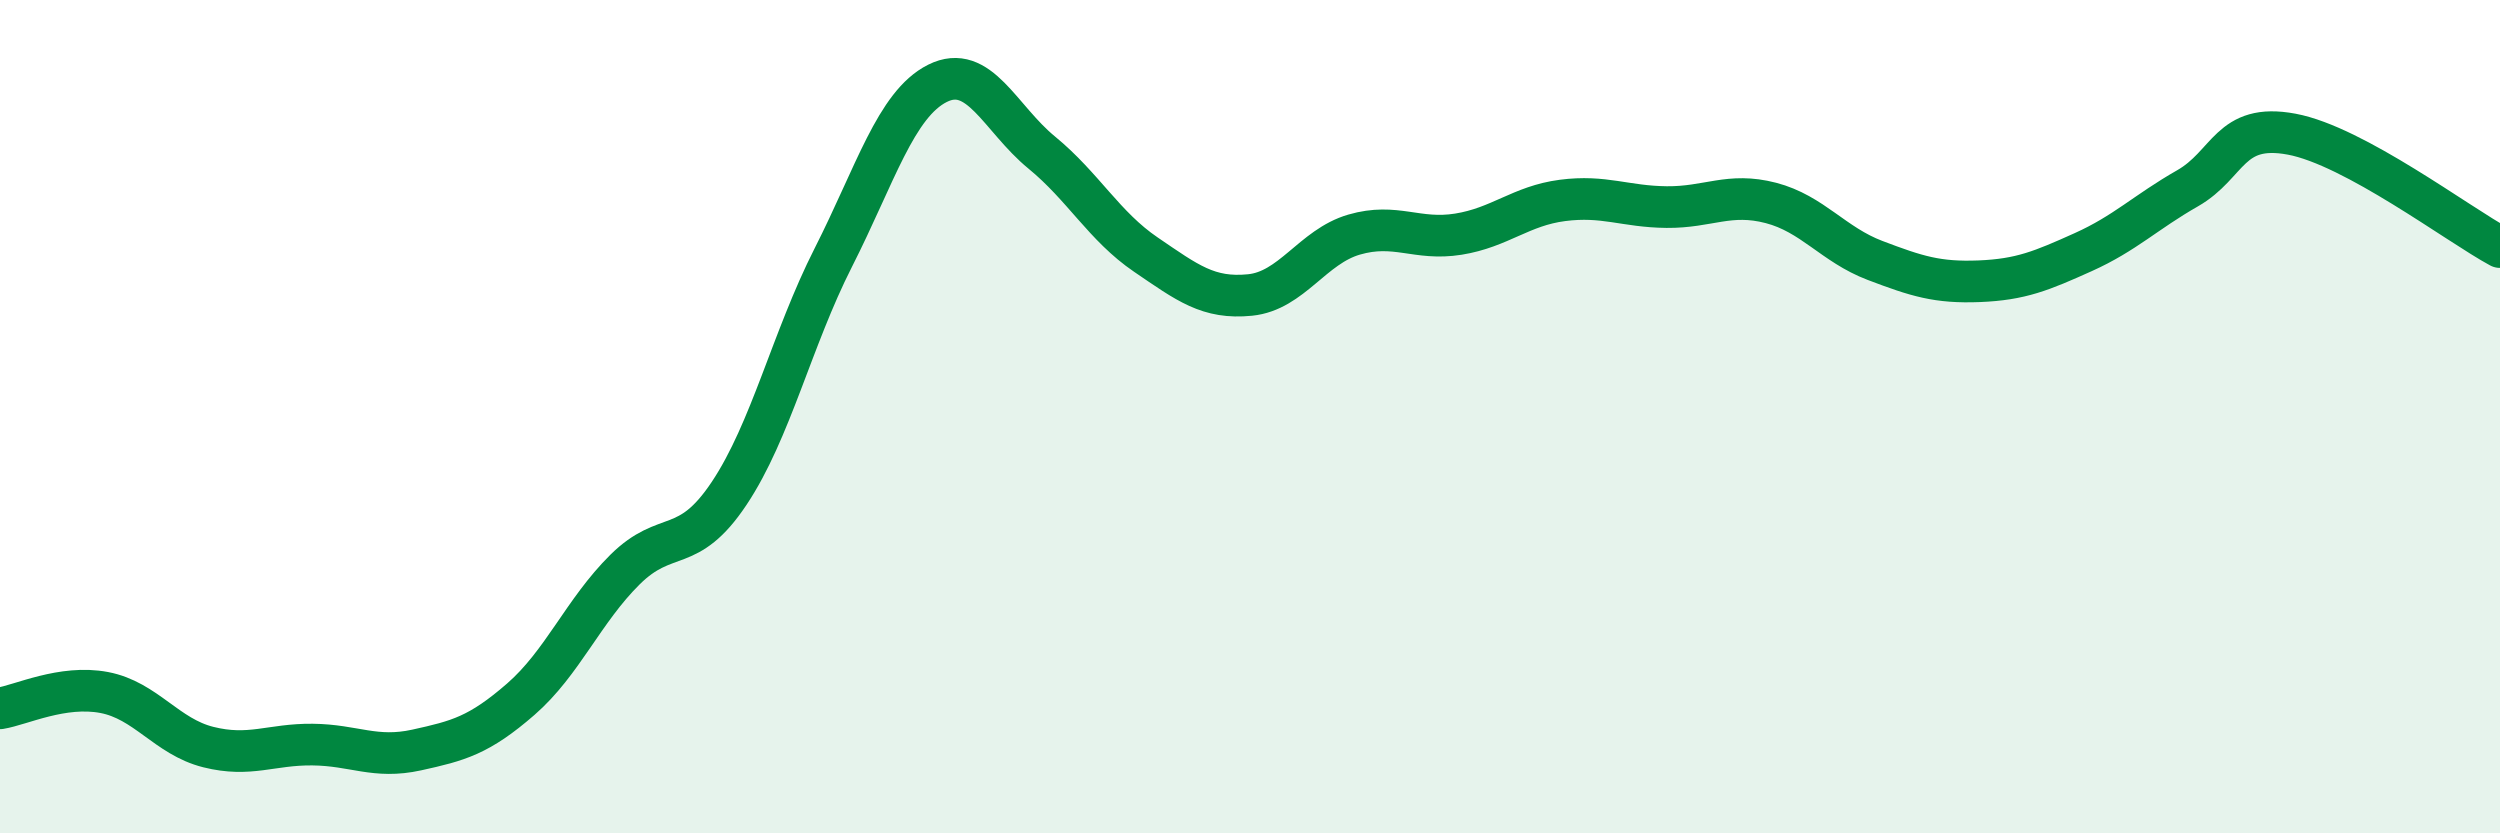 
    <svg width="60" height="20" viewBox="0 0 60 20" xmlns="http://www.w3.org/2000/svg">
      <path
        d="M 0,17 C 0.5,16.92 1.5,16.43 2.5,16.62 C 3.5,16.81 4,17.68 5,17.93 C 6,18.18 6.5,17.86 7.5,17.87 C 8.5,17.88 9,18.22 10,18 C 11,17.78 11.5,17.65 12.5,16.78 C 13.5,15.91 14,14.66 15,13.67 C 16,12.68 16.5,13.34 17.5,11.84 C 18.5,10.34 19,8.15 20,6.18 C 21,4.21 21.5,2.5 22.5,2 C 23.5,1.5 24,2.84 25,3.66 C 26,4.48 26.5,5.43 27.5,6.11 C 28.5,6.79 29,7.18 30,7.08 C 31,6.98 31.5,5.92 32.5,5.63 C 33.5,5.34 34,5.78 35,5.62 C 36,5.46 36.5,4.94 37.5,4.81 C 38.5,4.68 39,4.96 40,4.97 C 41,4.98 41.5,4.61 42.5,4.87 C 43.5,5.13 44,5.87 45,6.25 C 46,6.63 46.5,6.79 47.5,6.75 C 48.5,6.71 49,6.5 50,6.05 C 51,5.6 51.5,5.09 52.5,4.52 C 53.5,3.95 53.5,2.94 55,3.22 C 56.5,3.5 59,5.39 60,5.93L60 20L0 20Z"
        fill="#008740"
        opacity="0.1"
        stroke-linecap="round"
        stroke-linejoin="round"
      />
      <path
        d="M 0,17 C 0.5,16.92 1.5,16.43 2.5,16.62 C 3.5,16.81 4,17.68 5,17.93 C 6,18.18 6.5,17.86 7.5,17.87 C 8.5,17.88 9,18.22 10,18 C 11,17.78 11.5,17.65 12.5,16.78 C 13.5,15.91 14,14.66 15,13.67 C 16,12.68 16.5,13.34 17.5,11.84 C 18.5,10.34 19,8.15 20,6.18 C 21,4.21 21.5,2.5 22.5,2 C 23.5,1.5 24,2.84 25,3.66 C 26,4.48 26.5,5.43 27.5,6.11 C 28.5,6.79 29,7.18 30,7.08 C 31,6.98 31.5,5.92 32.5,5.63 C 33.5,5.34 34,5.78 35,5.62 C 36,5.46 36.5,4.94 37.5,4.81 C 38.5,4.68 39,4.96 40,4.97 C 41,4.98 41.5,4.61 42.5,4.87 C 43.5,5.13 44,5.87 45,6.25 C 46,6.63 46.5,6.79 47.5,6.75 C 48.5,6.71 49,6.5 50,6.05 C 51,5.6 51.5,5.09 52.5,4.52 C 53.5,3.95 53.5,2.94 55,3.22 C 56.5,3.5 59,5.39 60,5.93"
        stroke="#008740"
        stroke-width="1"
        fill="none"
        stroke-linecap="round"
        stroke-linejoin="round"
      />
    </svg>
  